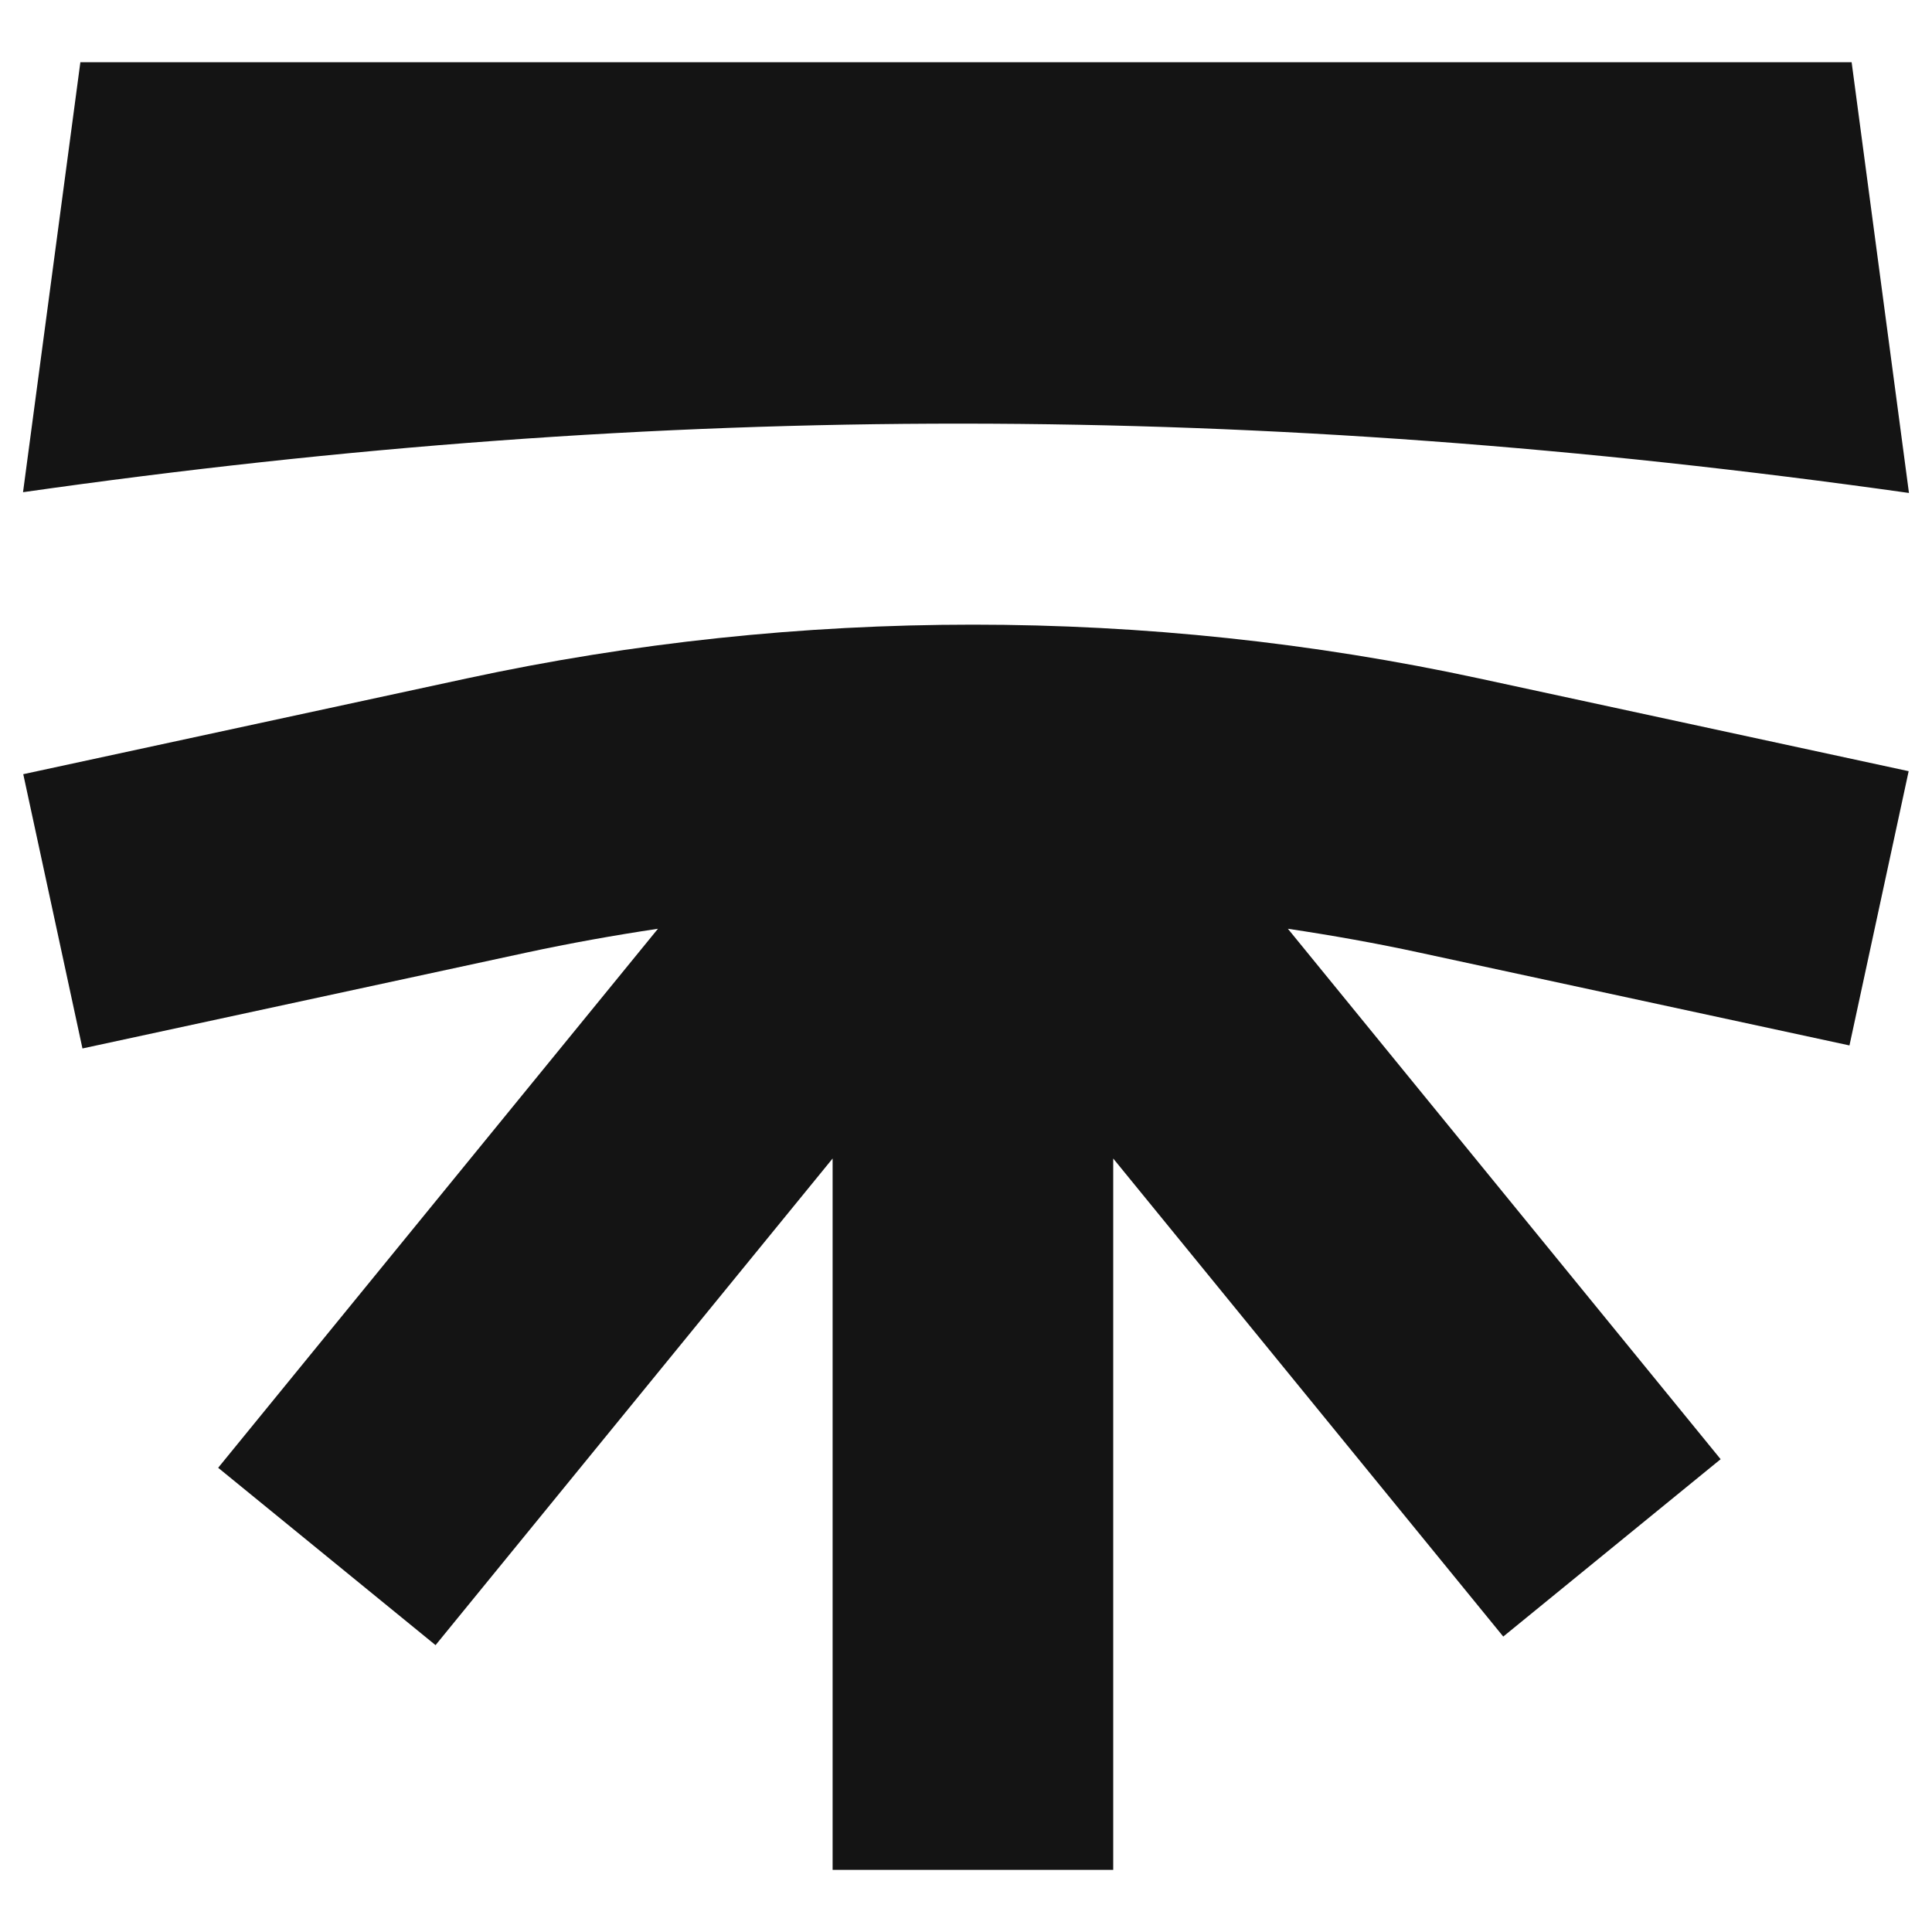 <?xml version="1.0" encoding="UTF-8"?>
<svg id="Camada_1" data-name="Camada 1" xmlns="http://www.w3.org/2000/svg" width="400" height="400" viewBox="75 90 250 220">
  <defs>
    <style>
      .cls-1 {
        fill: #141414;
        stroke-width: 0px;
      }
    </style>
  </defs>
  <path class="cls-1" d="M322.02,138.79l-7.42-55.74H85.4l-7.42,55.64c83.18-11.86,159.42-11.83,244.04.1Z"/>
  <path class="cls-1" d="M314.32,210.28l7.66-35.49-55.58-12c-42.97-9.28-88.04-9.28-131.01,0l-57.38,12.39,3.83,17.74h0,0l3.83,17.75,57.38-12.39c5.66-1.22,11.36-2.24,17.09-3.1l-56.91,69.75,28.13,22.95,51.38-62.97v92.05h36.31v-92.05l50.47,61.86,28.13-22.95-56-68.64c5.73.86,11.43,1.87,17.09,3.1l55.59,12Z"/>
</svg>